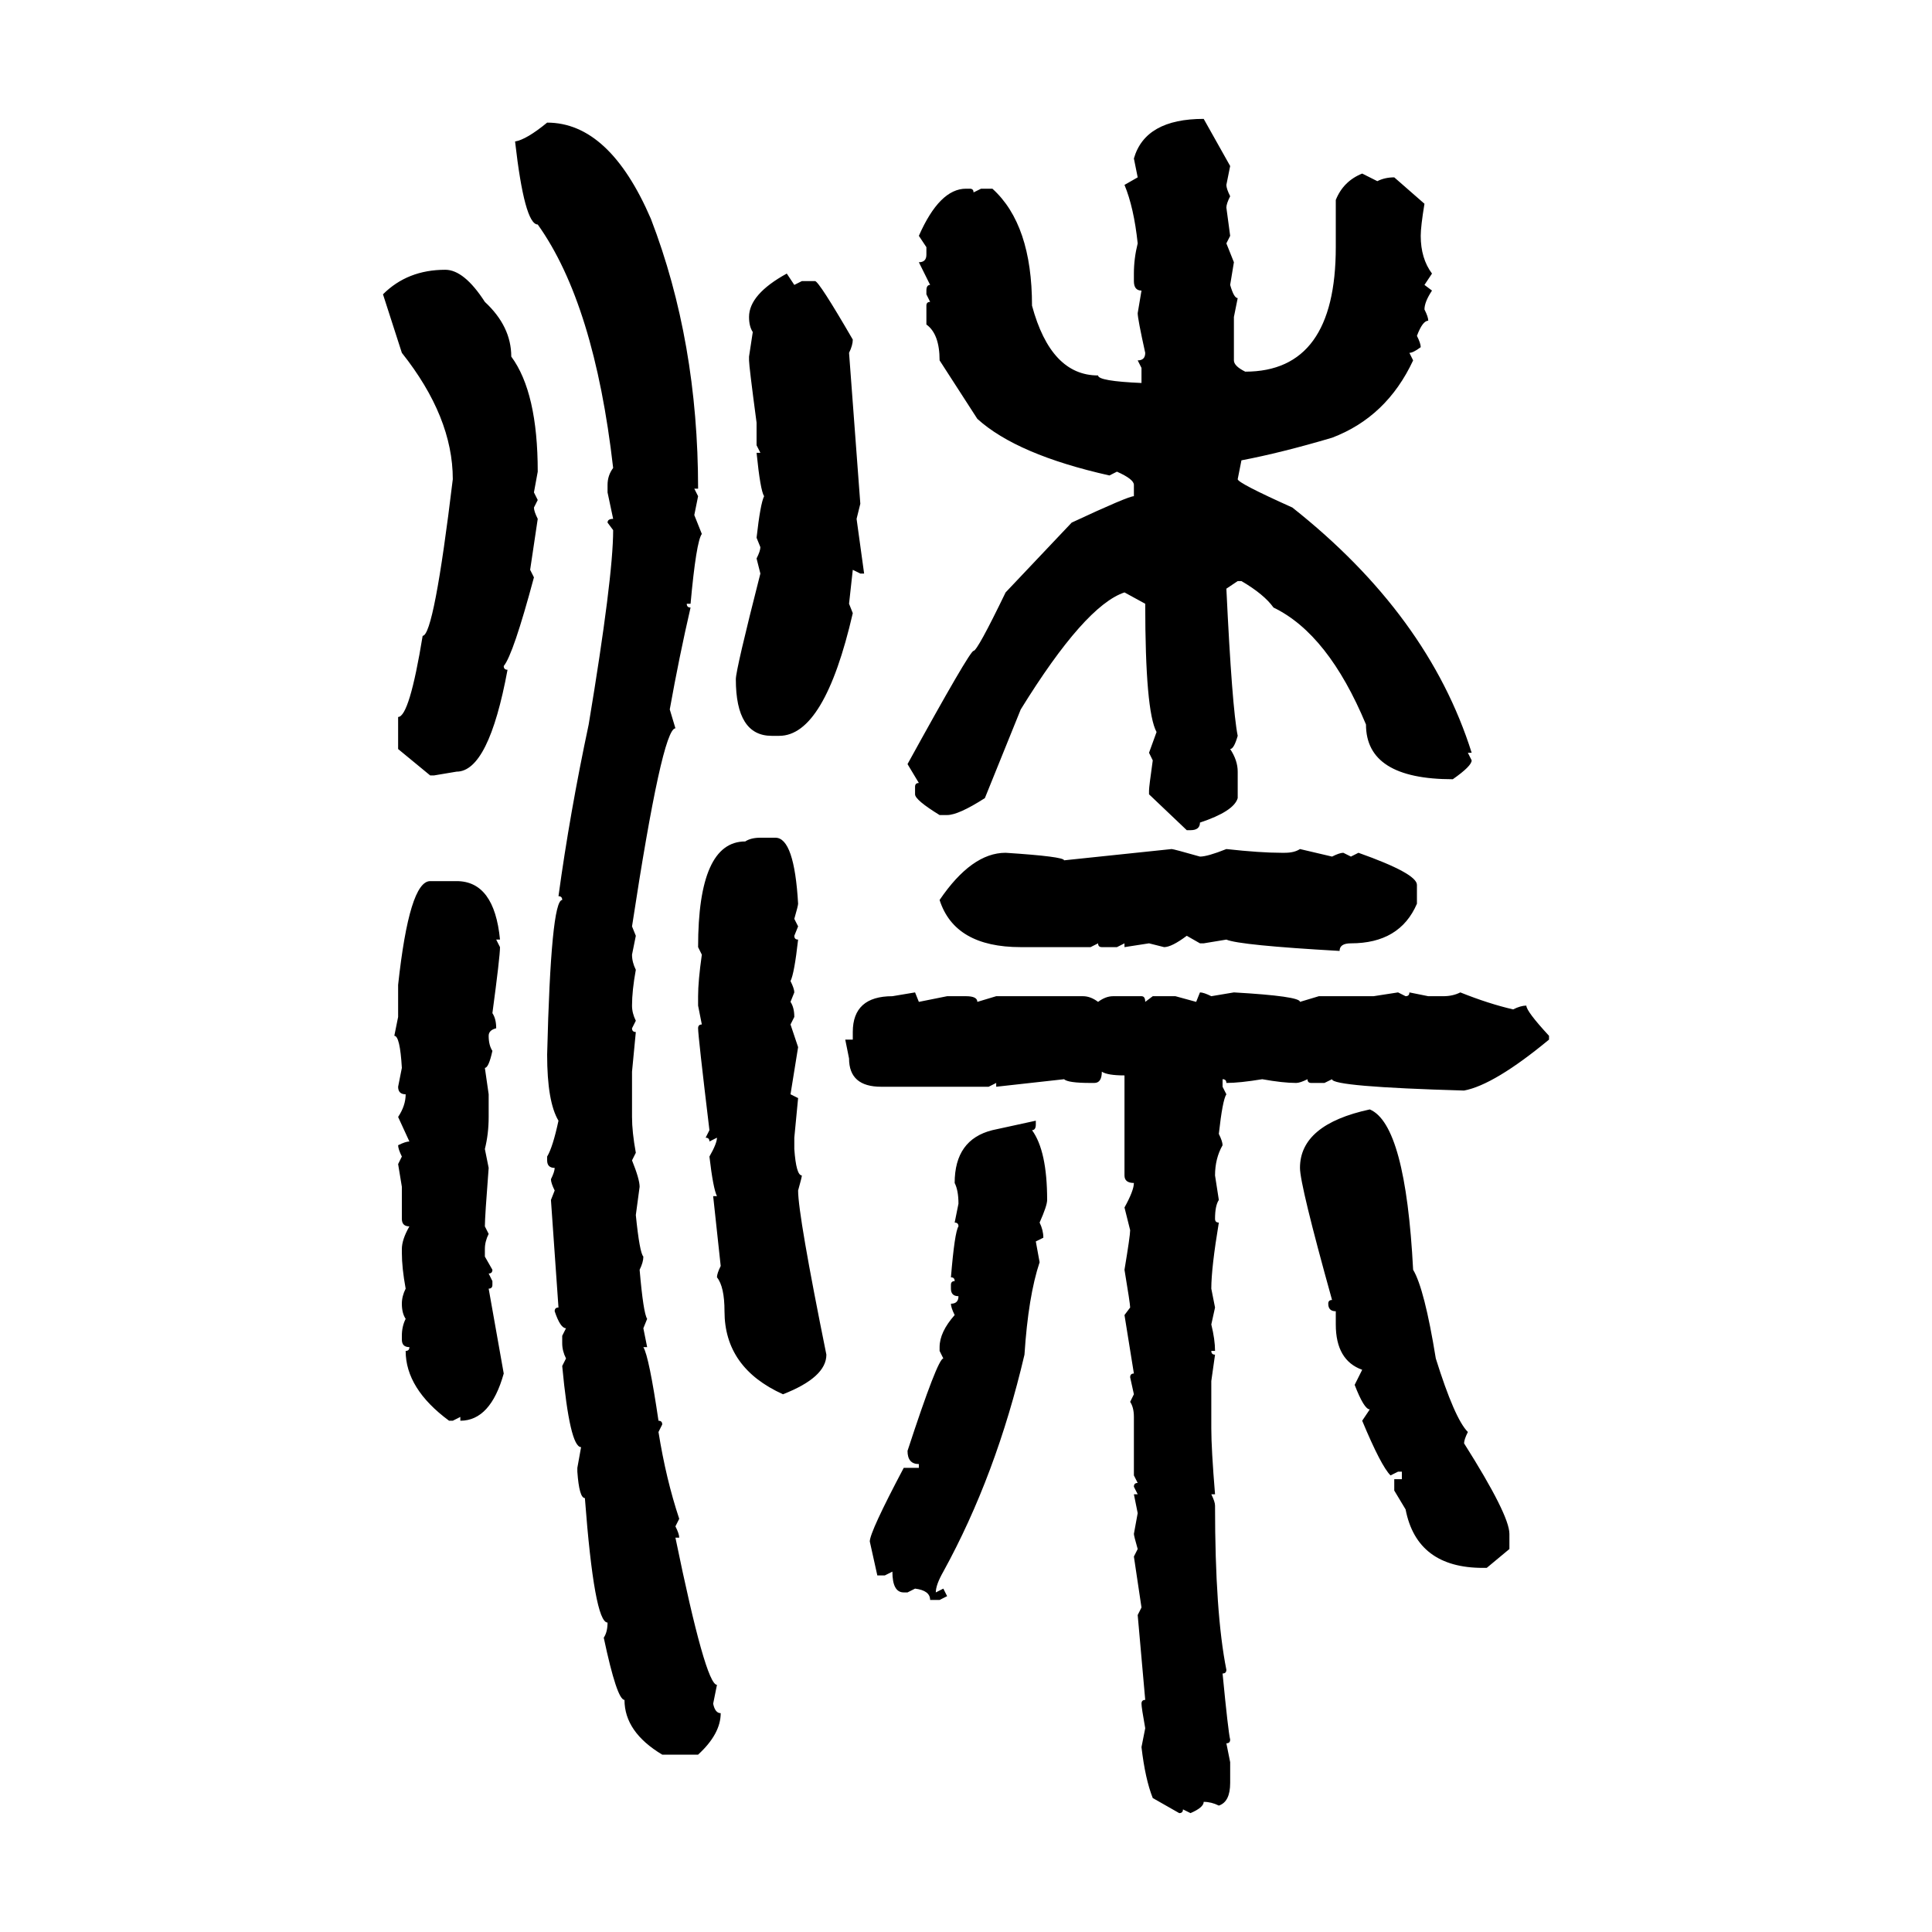 <svg xmlns="http://www.w3.org/2000/svg" xmlns:xlink="http://www.w3.org/1999/xlink" width="300" height="300"><path d="M186.91 18.46L186.91 18.46L191.02 25.78L190.43 28.71Q190.43 29.30 191.02 30.47L191.02 30.47Q190.43 31.64 190.43 32.23L190.43 32.23L191.02 36.62L190.43 37.79L191.60 40.72L191.02 44.24Q191.60 46.29 192.19 46.29L192.19 46.29L191.60 49.22L191.60 55.96Q191.60 56.84 193.36 57.71L193.36 57.71Q207.42 57.71 207.42 38.38L207.42 38.38L207.42 31.05Q208.59 28.13 211.52 26.95L211.52 26.95L213.87 28.13Q215.04 27.54 216.50 27.54L216.50 27.54L221.19 31.64Q220.61 35.16 220.61 36.62L220.61 36.62Q220.61 40.14 222.36 42.48L222.36 42.48L221.19 44.24L222.36 45.12Q221.19 46.88 221.19 48.05L221.19 48.05Q221.78 49.22 221.78 49.80L221.78 49.80Q220.90 49.80 220.02 52.15L220.02 52.15Q220.61 53.32 220.61 53.91L220.61 53.91Q219.43 54.79 218.85 54.79L218.85 54.79L219.43 55.96Q215.33 64.75 206.84 67.97L206.84 67.97Q198.93 70.31 192.77 71.48L192.77 71.48L192.19 74.41Q192.19 75 200.68 78.81L200.68 78.81Q221.78 95.51 228.52 116.89L228.52 116.89L227.93 116.89L228.52 118.07Q228.52 118.95 225.59 121.00L225.59 121.00Q212.11 121.00 212.11 112.50L212.11 112.50Q206.25 98.44 197.75 94.34L197.75 94.34Q196.29 92.29 192.77 90.23L192.77 90.23L192.19 90.23L190.43 91.41Q191.31 109.86 192.19 114.26L192.19 114.26Q191.60 116.31 191.02 116.31L191.02 116.31Q192.19 118.07 192.19 119.82L192.19 119.82L192.19 123.93Q191.60 125.98 186.33 127.73L186.33 127.73Q186.33 128.91 184.86 128.91L184.86 128.91L184.28 128.91L178.42 123.34L178.42 122.75Q178.42 122.17 179.00 118.07L179.00 118.07L178.42 116.89L179.59 113.67Q177.83 110.45 177.83 93.75L177.83 93.75L174.61 91.99Q168.46 94.04 158.50 110.16L158.50 110.16L152.93 123.93Q148.83 126.56 147.07 126.56L147.07 126.56L145.90 126.56Q142.09 124.22 142.09 123.34L142.09 123.34L142.09 122.17Q142.09 121.58 142.68 121.58L142.68 121.58L140.92 118.65Q150.59 101.07 151.17 101.07L151.17 101.07Q151.76 101.07 156.15 91.99L156.15 91.99L166.41 81.15Q175.20 77.05 176.07 77.05L176.07 77.05L176.07 75.29Q176.07 74.41 173.44 73.24L173.44 73.24L172.27 73.83Q157.91 70.61 151.76 65.04L151.76 65.04L145.90 55.96Q145.90 51.86 143.85 50.39L143.85 50.39L143.85 47.46Q143.85 46.88 144.43 46.88L144.43 46.88L143.85 45.70L143.85 45.12Q143.85 44.24 144.43 44.24L144.43 44.24L142.68 40.72Q143.85 40.72 143.85 39.55L143.85 39.55L143.85 38.38L142.68 36.62Q145.90 29.30 150 29.30L150 29.30L150.59 29.30Q151.17 29.30 151.17 29.88L151.17 29.88L152.34 29.30L154.10 29.30Q160.25 34.86 160.25 47.46L160.25 47.46Q163.18 58.30 170.51 58.30L170.51 58.30Q170.51 59.18 177.25 59.47L177.25 59.47L177.25 57.13L176.66 55.96Q177.83 55.96 177.83 54.79L177.83 54.79Q176.66 49.51 176.66 48.63L176.66 48.63L177.25 45.12Q176.07 45.12 176.07 43.65L176.07 43.65L176.07 42.48Q176.07 40.14 176.66 37.79L176.66 37.79Q176.07 32.23 174.61 28.71L174.61 28.71L176.66 27.54L176.07 24.61Q177.83 18.46 186.91 18.46ZM84.96 19.04L84.96 19.04Q94.63 19.04 101.07 33.98L101.07 33.98Q108.40 53.03 108.40 75.88L108.40 75.88L107.81 75.88L108.40 77.05L107.81 79.98L108.98 82.91Q108.11 84.08 107.23 93.75L107.23 93.75L106.64 93.75Q106.64 94.34 107.23 94.34L107.23 94.34Q105.47 101.95 104.00 110.16L104.00 110.16L104.88 113.09Q102.83 113.09 98.14 143.85L98.14 143.85L98.73 145.31L98.14 148.24Q98.14 149.41 98.73 150.59L98.73 150.59Q98.14 153.81 98.14 156.15L98.14 156.15Q98.14 157.32 98.73 158.50L98.73 158.50L98.14 159.67Q98.14 160.25 98.73 160.25L98.73 160.25L98.14 166.41L98.14 173.44Q98.14 175.78 98.73 179.00L98.73 179.00L98.14 180.18Q99.32 183.11 99.32 184.28L99.32 184.28L98.73 188.67Q99.32 194.53 99.90 195.12L99.90 195.12Q99.90 196.00 99.32 197.17L99.32 197.17Q99.90 203.91 100.49 204.79L100.49 204.79L99.90 206.25L100.49 209.18L99.90 209.18Q100.78 210.64 102.25 220.61L102.25 220.61Q102.83 220.61 102.83 221.19L102.83 221.19L102.25 222.36Q103.42 229.69 105.47 235.84L105.47 235.84L104.88 237.01Q105.47 238.18 105.47 238.77L105.47 238.77L104.88 238.77Q109.57 261.62 111.33 261.62L111.33 261.62L110.74 264.55Q111.04 266.02 111.91 266.02L111.91 266.02Q111.91 269.24 108.40 272.46L108.40 272.46L102.83 272.46Q96.97 268.95 96.97 263.96L96.97 263.96Q95.80 263.96 93.75 254.30L93.75 254.30Q94.34 253.42 94.34 251.95L94.34 251.95Q92.29 251.95 90.82 232.62L90.82 232.62Q89.94 232.62 89.65 228.52L89.65 228.52L89.65 227.93L90.23 224.71Q88.48 224.71 87.30 212.11L87.30 212.11L87.89 210.94Q87.30 209.77 87.30 208.59L87.30 208.59L87.30 207.42L87.89 206.25Q87.01 206.25 86.13 203.61L86.13 203.61Q86.13 203.03 86.72 203.03L86.72 203.03L85.55 186.33L86.13 184.86Q85.55 183.69 85.55 183.11L85.55 183.11Q86.13 181.93 86.13 181.35L86.13 181.35Q84.96 181.35 84.96 180.18L84.96 180.18L84.96 179.59Q85.84 178.13 86.72 174.02L86.72 174.02Q84.96 171.09 84.96 163.77L84.96 163.77Q85.55 139.75 87.30 139.75L87.30 139.75Q87.30 139.16 86.72 139.16L86.72 139.16Q88.48 126.27 91.41 112.50L91.41 112.50Q95.21 89.65 95.21 82.32L95.21 82.32L94.34 81.15Q94.34 80.57 95.21 80.57L95.21 80.57L94.34 76.46L94.34 75.29Q94.34 73.83 95.21 72.66L95.21 72.66Q92.29 47.17 83.50 34.86L83.50 34.86Q81.45 34.86 79.98 21.97L79.98 21.97Q81.74 21.68 84.96 19.04ZM69.14 41.89L69.14 41.89Q72.07 41.89 75.29 46.88L75.29 46.88Q79.39 50.68 79.39 55.37L79.39 55.37Q83.50 60.94 83.50 73.24L83.50 73.24L82.91 76.46L83.50 77.64L82.91 78.81Q82.91 79.39 83.50 80.57L83.50 80.57L82.32 88.48L82.91 89.65Q79.69 101.66 78.22 103.42L78.22 103.42Q78.22 104.00 78.81 104.00L78.81 104.00Q75.88 119.82 70.90 119.82L70.90 119.82L67.38 120.41L66.80 120.41L61.82 116.31L61.82 111.33Q63.57 111.33 65.63 98.73L65.63 98.73Q67.38 98.73 70.31 74.41L70.31 74.41Q70.31 64.75 62.40 54.79L62.40 54.79L59.47 45.70Q63.28 41.89 69.14 41.89ZM122.17 42.48L122.17 42.48L123.34 44.24L124.51 43.65L126.56 43.65Q127.15 43.65 132.42 52.73L132.42 52.73Q132.42 53.61 131.84 54.79L131.84 54.79L133.59 78.22L133.01 80.57L134.18 89.06L133.59 89.06L132.42 88.48L131.84 93.75L132.42 95.21Q128.03 114.26 121.00 114.26L121.00 114.26L119.82 114.26Q114.26 114.26 114.26 105.47L114.26 105.47Q114.26 104.00 118.07 89.06L118.07 89.06L117.48 86.72Q118.07 85.55 118.07 84.96L118.07 84.96L117.48 83.50Q118.07 78.22 118.65 77.05L118.65 77.05Q118.07 76.17 117.48 70.31L117.48 70.31L118.07 70.31L117.48 69.14L117.48 65.63Q116.31 56.84 116.31 55.96L116.31 55.96L116.31 55.37L116.89 51.56Q116.31 50.68 116.31 49.22L116.31 49.22Q116.31 45.70 122.17 42.48ZM118.07 130.08L118.07 130.08L120.41 130.08Q123.34 130.08 123.93 140.33L123.93 140.33Q123.93 140.63 123.34 142.68L123.34 142.68L123.93 143.85L123.34 145.31Q123.34 145.90 123.93 145.90L123.93 145.90Q123.34 151.17 122.75 152.34L122.75 152.34Q123.34 153.52 123.34 154.10L123.34 154.10L122.75 155.57Q123.34 156.45 123.34 157.91L123.34 157.91L122.75 159.08L123.93 162.60L122.75 169.92L123.93 170.51L123.34 176.66L123.34 178.42Q123.63 182.52 124.51 182.52L124.51 182.52Q124.51 182.81 123.93 184.86L123.93 184.86Q123.93 188.67 128.32 210.35L128.32 210.35Q128.32 213.87 121.58 216.50L121.58 216.50Q112.50 212.40 112.50 203.61L112.50 203.61Q112.50 199.80 111.33 198.34L111.33 198.34Q111.33 197.75 111.91 196.58L111.91 196.58L110.74 185.74L111.33 185.74Q110.74 184.57 110.16 179.59L110.16 179.59Q111.33 177.54 111.33 176.66L111.33 176.66L110.16 177.25Q110.16 176.66 109.57 176.66L109.57 176.66L110.16 175.49Q108.40 160.84 108.40 159.67L108.40 159.67Q108.40 159.08 108.98 159.08L108.98 159.08L108.40 156.15L108.40 154.69Q108.40 152.34 108.98 148.24L108.98 148.24L108.40 147.07Q108.40 130.66 115.72 130.66L115.72 130.66Q116.60 130.08 118.07 130.08ZM165.23 133.59L181.93 131.84Q182.23 131.84 186.33 133.01L186.33 133.01Q187.50 133.01 190.43 131.84L190.43 131.84Q195.70 132.42 198.93 132.42L198.93 132.42L199.51 132.42Q200.98 132.42 201.86 131.84L201.86 131.84L206.84 133.01Q208.01 132.42 208.59 132.42L208.59 132.42L209.77 133.01L210.94 132.42Q220.02 135.64 220.02 137.40L220.02 137.40L220.02 140.33Q217.38 146.48 209.77 146.48L209.77 146.48Q208.01 146.48 208.01 147.66L208.01 147.66Q192.48 146.78 190.43 145.90L190.43 145.90L186.91 146.48L186.33 146.48L184.28 145.31Q181.93 147.07 180.76 147.07L180.76 147.07L178.42 146.48L174.61 147.07L174.61 146.48L173.44 147.07L171.09 147.07Q170.51 147.07 170.51 146.48L170.51 146.48L169.34 147.07L158.50 147.07Q148.24 147.07 145.90 139.75L145.90 139.75Q150.88 132.42 156.15 132.42L156.15 132.42Q165.23 133.01 165.23 133.59L165.23 133.59ZM66.80 136.82L66.80 136.82L70.90 136.82Q76.76 136.82 77.64 145.90L77.64 145.90L77.05 145.90L77.64 147.07Q77.64 148.54 76.46 157.32L76.46 157.32Q77.05 158.20 77.05 159.67L77.05 159.67Q75.88 159.96 75.88 160.84L75.88 160.84Q75.88 162.30 76.46 163.18L76.46 163.18Q75.88 165.82 75.29 165.82L75.29 165.82L75.88 169.92L75.88 173.44Q75.88 176.07 75.29 178.42L75.29 178.42L75.88 181.35Q75.29 188.96 75.29 190.43L75.29 190.43L75.88 191.60Q75.29 192.77 75.29 193.95L75.29 193.95L75.29 195.12L76.46 197.17Q76.46 197.75 75.88 197.75L75.88 197.75L76.46 198.93L76.46 199.51Q76.46 200.10 75.88 200.10L75.88 200.10L78.22 213.28Q76.17 220.61 71.48 220.61L71.48 220.61L71.48 220.02L70.31 220.61L69.73 220.61Q62.99 215.63 62.99 209.77L62.99 209.77Q63.57 209.77 63.57 209.18L63.57 209.18Q62.40 209.18 62.40 208.01L62.40 208.01L62.40 207.42Q62.40 205.96 62.99 204.79L62.99 204.79Q62.40 203.91 62.40 202.44L62.40 202.44Q62.40 201.27 62.99 200.10L62.99 200.10Q62.40 196.88 62.40 194.53L62.40 194.53L62.40 193.95Q62.40 192.48 63.57 190.43L63.57 190.43Q62.40 190.43 62.40 189.26L62.40 189.26L62.40 184.28L61.82 180.76L62.40 179.59Q61.82 178.42 61.82 177.83L61.82 177.83Q62.99 177.25 63.57 177.25L63.57 177.25L61.82 173.44Q62.99 171.68 62.99 169.92L62.99 169.92Q61.82 169.92 61.82 168.75L61.82 168.75L62.40 165.82Q62.11 160.84 61.23 160.84L61.23 160.84L61.82 157.91L61.82 152.93Q63.57 136.82 66.80 136.82ZM138.57 154.69L142.09 154.10L142.68 155.57L147.07 154.69L150 154.69Q151.76 154.69 151.76 155.57L151.76 155.57L154.69 154.69L168.16 154.69Q169.34 154.69 170.51 155.57L170.51 155.57Q171.68 154.69 172.85 154.69L172.85 154.69L177.25 154.69Q177.83 154.69 177.83 155.57L177.83 155.57L179.00 154.69L182.52 154.69L185.74 155.57L186.33 154.10Q186.91 154.10 188.09 154.69L188.09 154.69L191.60 154.10Q201.86 154.69 201.86 155.57L201.86 155.57L204.79 154.69L213.28 154.69L217.09 154.10L218.26 154.69Q218.85 154.69 218.85 154.10L218.85 154.10L221.78 154.69L224.12 154.69Q225.59 154.69 226.76 154.10L226.76 154.10Q231.15 155.86 234.96 156.74L234.96 156.74Q236.13 156.15 237.01 156.15L237.01 156.15Q237.01 157.03 240.53 160.84L240.53 160.84L240.53 161.43Q232.03 168.46 227.34 169.34L227.34 169.34Q206.84 168.75 206.84 167.58L206.84 167.58L205.66 168.16L203.61 168.16Q203.03 168.16 203.03 167.58L203.03 167.58Q201.86 168.16 201.27 168.16L201.27 168.16Q199.22 168.16 196.00 167.58L196.00 167.58Q192.48 168.16 190.43 168.16L190.43 168.16Q190.43 167.58 189.84 167.58L189.84 167.58L189.84 168.75L190.43 169.92Q189.84 170.80 189.26 176.07L189.26 176.07Q189.84 177.25 189.84 177.83L189.84 177.83Q188.67 179.88 188.67 182.52L188.67 182.52L189.26 186.33Q188.67 187.21 188.67 189.26L188.67 189.26Q188.67 189.84 189.26 189.84L189.26 189.84Q188.09 196.88 188.09 200.10L188.09 200.10L188.67 203.03L188.09 205.66Q188.67 208.01 188.67 209.77L188.67 209.77L188.09 209.77Q188.09 210.35 188.67 210.35L188.67 210.35L188.09 214.45L188.09 221.78Q188.09 225 188.67 232.03L188.67 232.03L188.09 232.03Q188.67 233.20 188.67 233.79L188.67 233.79Q188.67 250.49 190.43 259.28L190.43 259.28Q190.43 259.86 189.84 259.86L189.84 259.86Q190.72 268.95 191.02 270.12L191.02 270.12Q191.02 270.70 190.43 270.70L190.43 270.70L191.02 273.63L191.02 276.86Q191.02 279.79 189.26 280.37L189.26 280.37Q188.09 279.79 186.91 279.79L186.91 279.79Q186.91 280.66 184.86 281.54L184.86 281.54L183.69 280.96Q183.69 281.54 183.11 281.54L183.11 281.54L179.00 279.20Q177.83 276.27 177.25 271.29L177.25 271.29L177.83 268.36Q177.25 265.14 177.25 264.55L177.25 264.55Q177.25 263.96 177.83 263.96L177.83 263.96L176.66 250.78L177.25 249.61L176.07 241.70L176.66 240.53Q176.07 238.48 176.07 238.18L176.07 238.18L176.66 234.96L176.07 232.03L176.66 232.03L176.07 230.86Q176.07 230.27 176.66 230.27L176.66 230.27L176.07 229.10L176.07 220.02Q176.07 218.55 175.49 217.68L175.49 217.68L176.07 216.50L175.49 213.87Q175.49 213.28 176.07 213.28L176.07 213.28L174.61 204.20L175.49 203.03Q175.49 202.44 174.61 197.17L174.61 197.17Q175.49 191.89 175.49 191.02L175.49 191.02L174.61 187.50Q176.07 184.86 176.07 183.69L176.07 183.69Q174.61 183.69 174.61 182.52L174.61 182.52L174.61 166.99Q171.97 166.99 171.09 166.41L171.09 166.41Q171.09 168.16 169.92 168.16L169.92 168.16L169.34 168.16Q165.82 168.16 165.23 167.58L165.23 167.58L154.69 168.75L154.69 168.16L153.52 168.75L136.82 168.75Q131.84 168.75 131.84 164.36L131.84 164.36L131.25 161.43L132.42 161.43L132.42 160.25Q132.42 154.69 138.57 154.69L138.57 154.69ZM212.70 172.27L212.70 172.27Q218.26 174.61 219.43 197.17L219.43 197.17Q221.19 200.10 222.95 210.94L222.95 210.94Q225.88 220.31 227.93 222.36L227.93 222.36Q227.34 223.54 227.34 224.12L227.34 224.12Q234.38 235.25 234.38 238.18L234.38 238.18L234.38 240.53L230.86 243.46L230.27 243.46Q220.02 243.46 218.26 234.38L218.26 234.38L216.50 231.45L216.50 229.69L217.68 229.69L217.68 228.52L217.09 228.52L215.92 229.10Q214.45 227.64 211.52 220.61L211.52 220.61L212.70 218.85Q211.82 218.85 210.35 215.04L210.35 215.04L211.52 212.70Q207.42 211.23 207.42 205.66L207.42 205.66L207.42 203.61Q206.25 203.61 206.25 202.44L206.25 202.44Q206.25 201.86 206.84 201.86L206.84 201.86Q201.86 183.98 201.86 181.35L201.86 181.35Q201.86 174.61 212.70 172.27ZM154.10 175.49L160.84 174.02L160.84 174.61Q160.84 175.49 160.25 175.49L160.25 175.49Q162.60 178.71 162.60 186.33L162.60 186.33Q162.60 187.21 161.43 189.84L161.43 189.84Q162.01 191.02 162.01 192.19L162.01 192.19L160.84 192.77L161.43 196.00Q159.67 201.27 159.08 210.35L159.08 210.35Q154.69 229.10 146.48 244.04L146.48 244.04Q145.31 246.09 145.31 247.27L145.31 247.27L146.48 246.68L147.07 247.85L145.90 248.44L144.43 248.44Q144.43 246.97 142.09 246.68L142.09 246.68L140.92 247.27L140.33 247.27Q138.57 247.27 138.57 244.04L138.57 244.04L137.40 244.63L136.23 244.63L135.06 239.36Q135.06 237.89 140.33 227.93L140.33 227.93L142.68 227.93L142.68 227.34Q140.92 227.34 140.92 225.29L140.92 225.29Q145.61 210.94 146.48 210.94L146.48 210.94L145.90 209.77L145.90 209.18Q145.90 206.84 148.24 204.20L148.24 204.20Q147.66 203.03 147.66 202.44L147.66 202.44Q148.83 202.44 148.83 201.27L148.83 201.27Q147.66 201.27 147.66 200.10L147.66 200.10L147.66 199.51Q147.66 198.93 148.24 198.93L148.24 198.93Q148.24 198.34 147.66 198.34L147.66 198.34Q148.24 191.31 148.83 190.43L148.83 190.43Q148.83 189.84 148.24 189.84L148.24 189.84L148.83 186.91Q148.83 184.86 148.24 183.69L148.24 183.69Q148.24 176.95 154.10 175.49L154.10 175.49Z"/></svg>